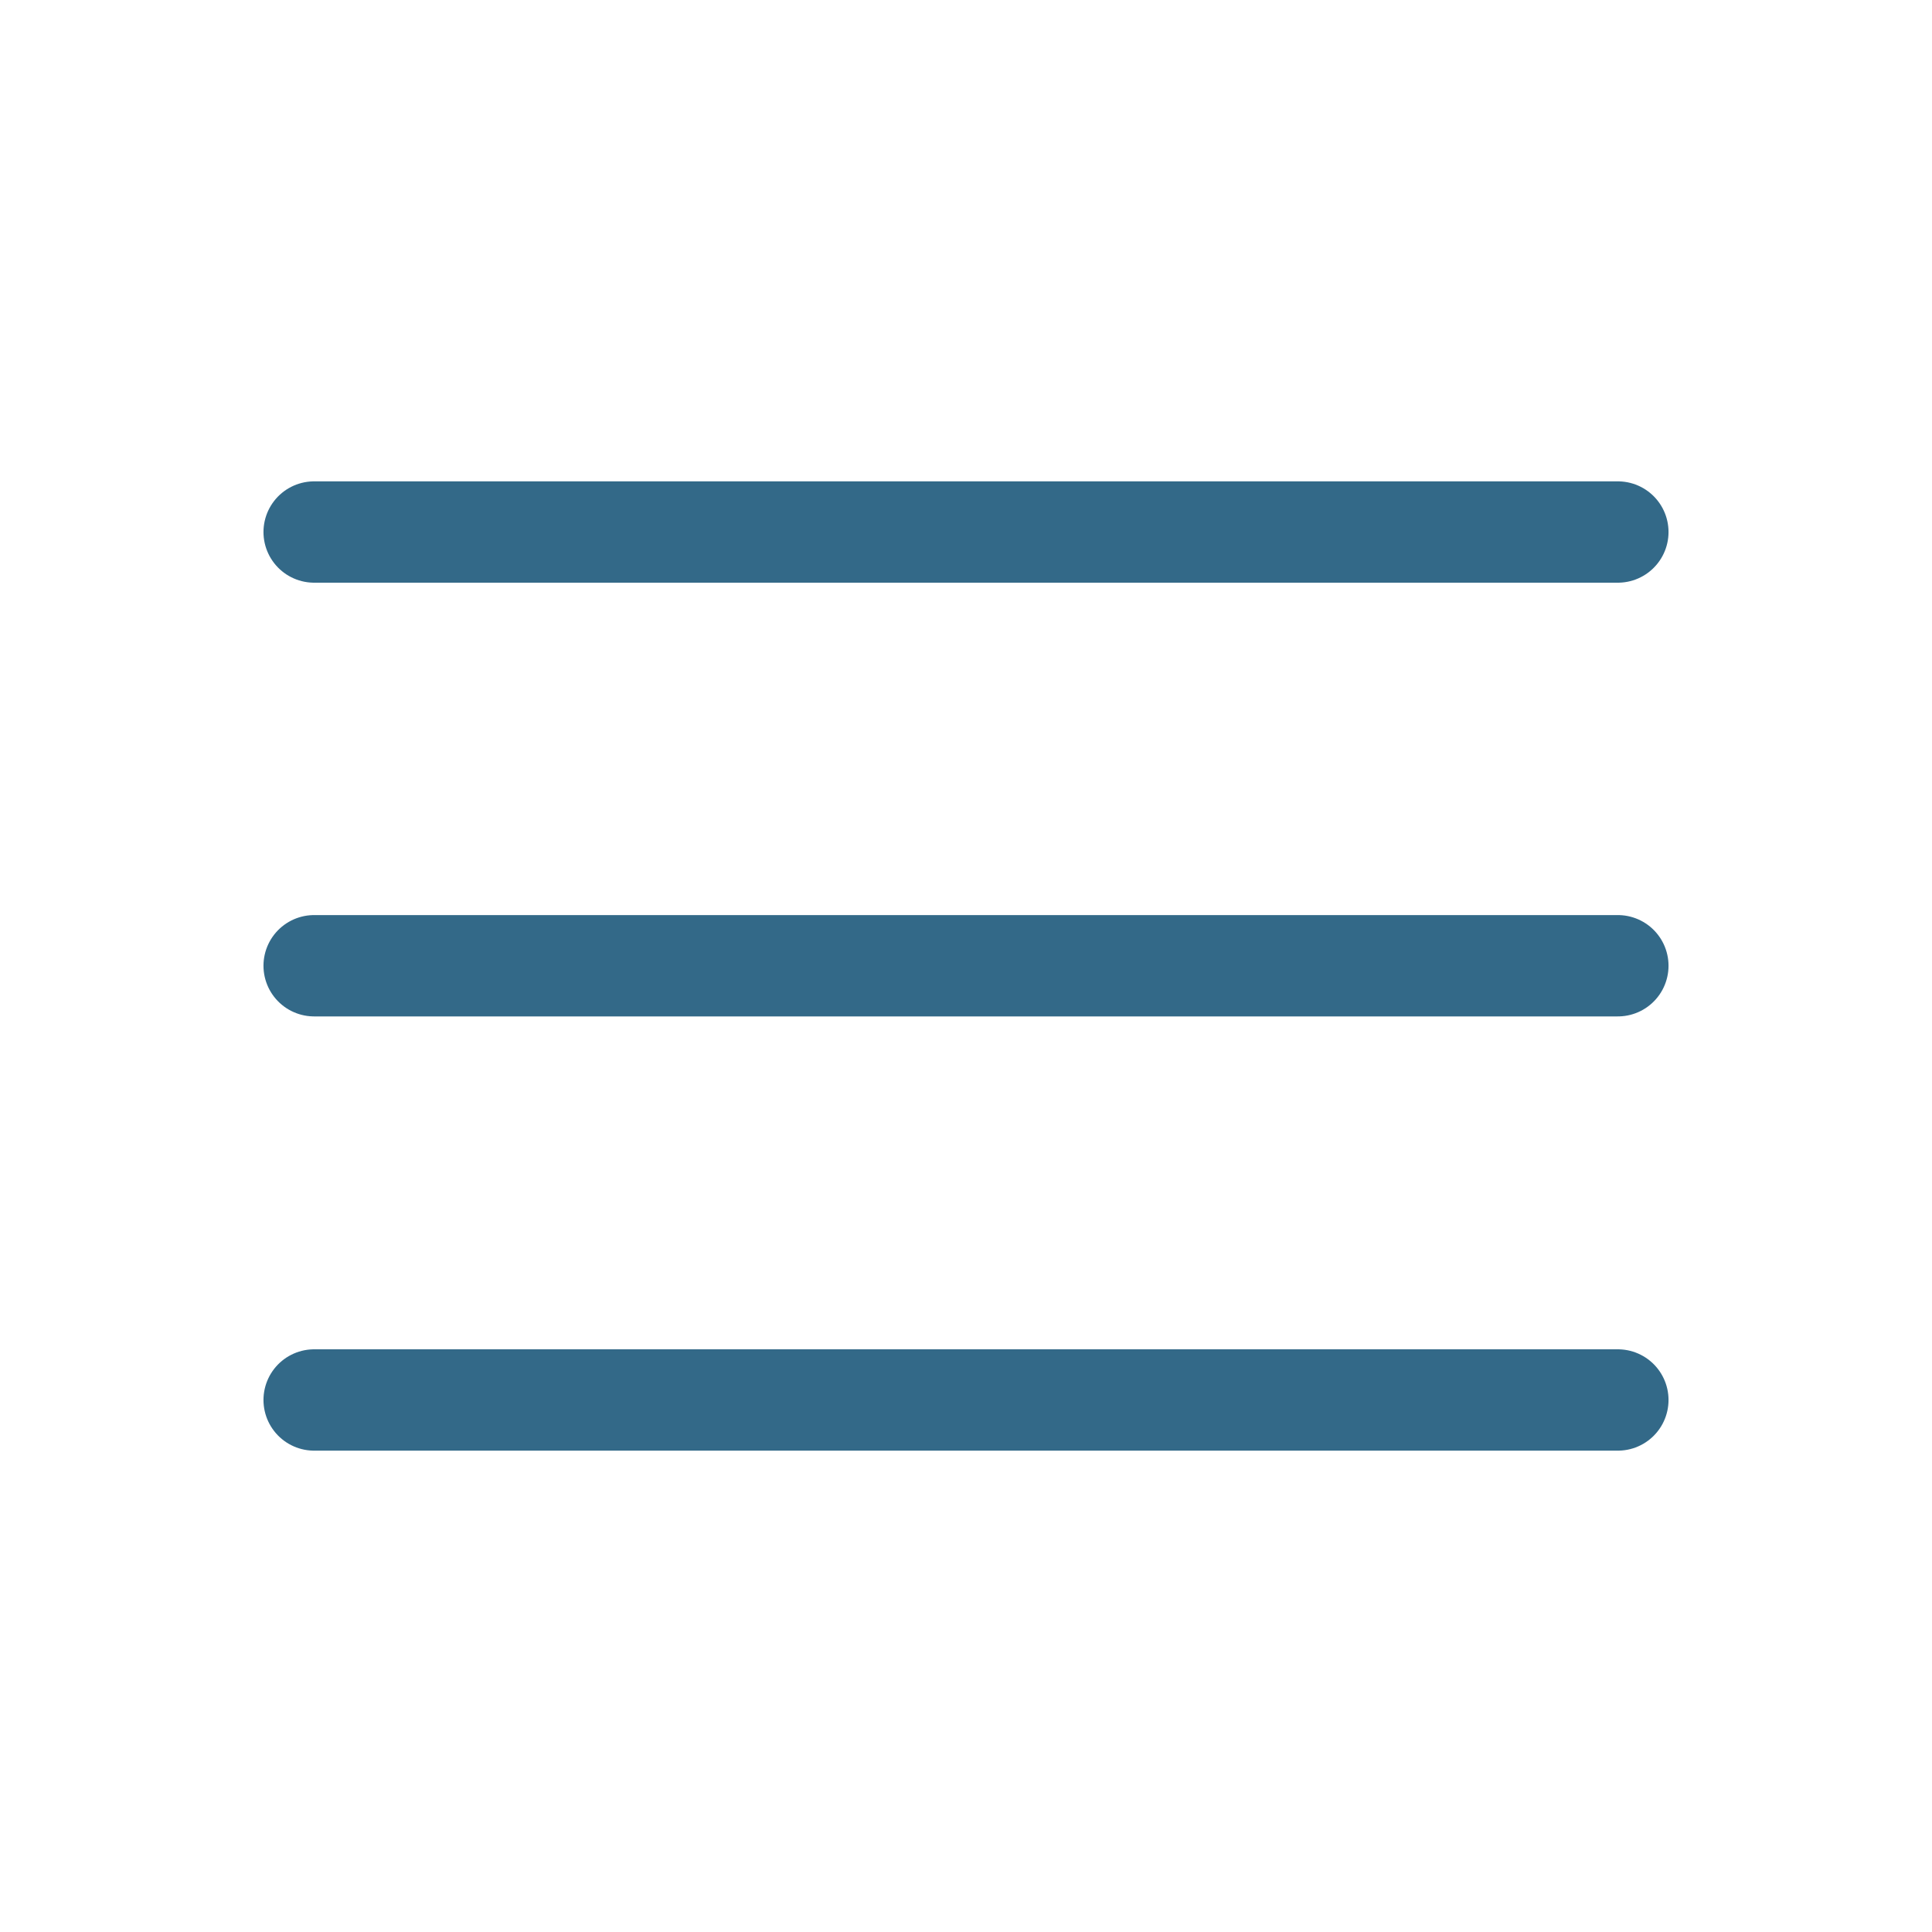 <?xml version="1.0" encoding="utf-8"?>
<!-- Generator: Adobe Illustrator 22.0.1, SVG Export Plug-In . SVG Version: 6.00 Build 0)  -->
<svg version="1.1" id="Ebene_1" xmlns="http://www.w3.org/2000/svg" xmlns:xlink="http://www.w3.org/1999/xlink" x="0px" y="0px"
	 viewBox="0 0 381.3 381.3" style="enable-background:new 0 0 381.3 381.3;" xml:space="preserve">
<style type="text/css">
	.st0{fill:none;stroke:#336988;stroke-width:20;stroke-linecap:round;stroke-miterlimit:10;}
</style>
<line class="st0" x1="62" y1="105" x2="319.3" y2="105"/>
<line class="st0" x1="62" y1="190.6" x2="319.3" y2="190.6"/>
<line class="st0" x1="62" y1="276.3" x2="319.3" y2="276.3"/>
</svg>
